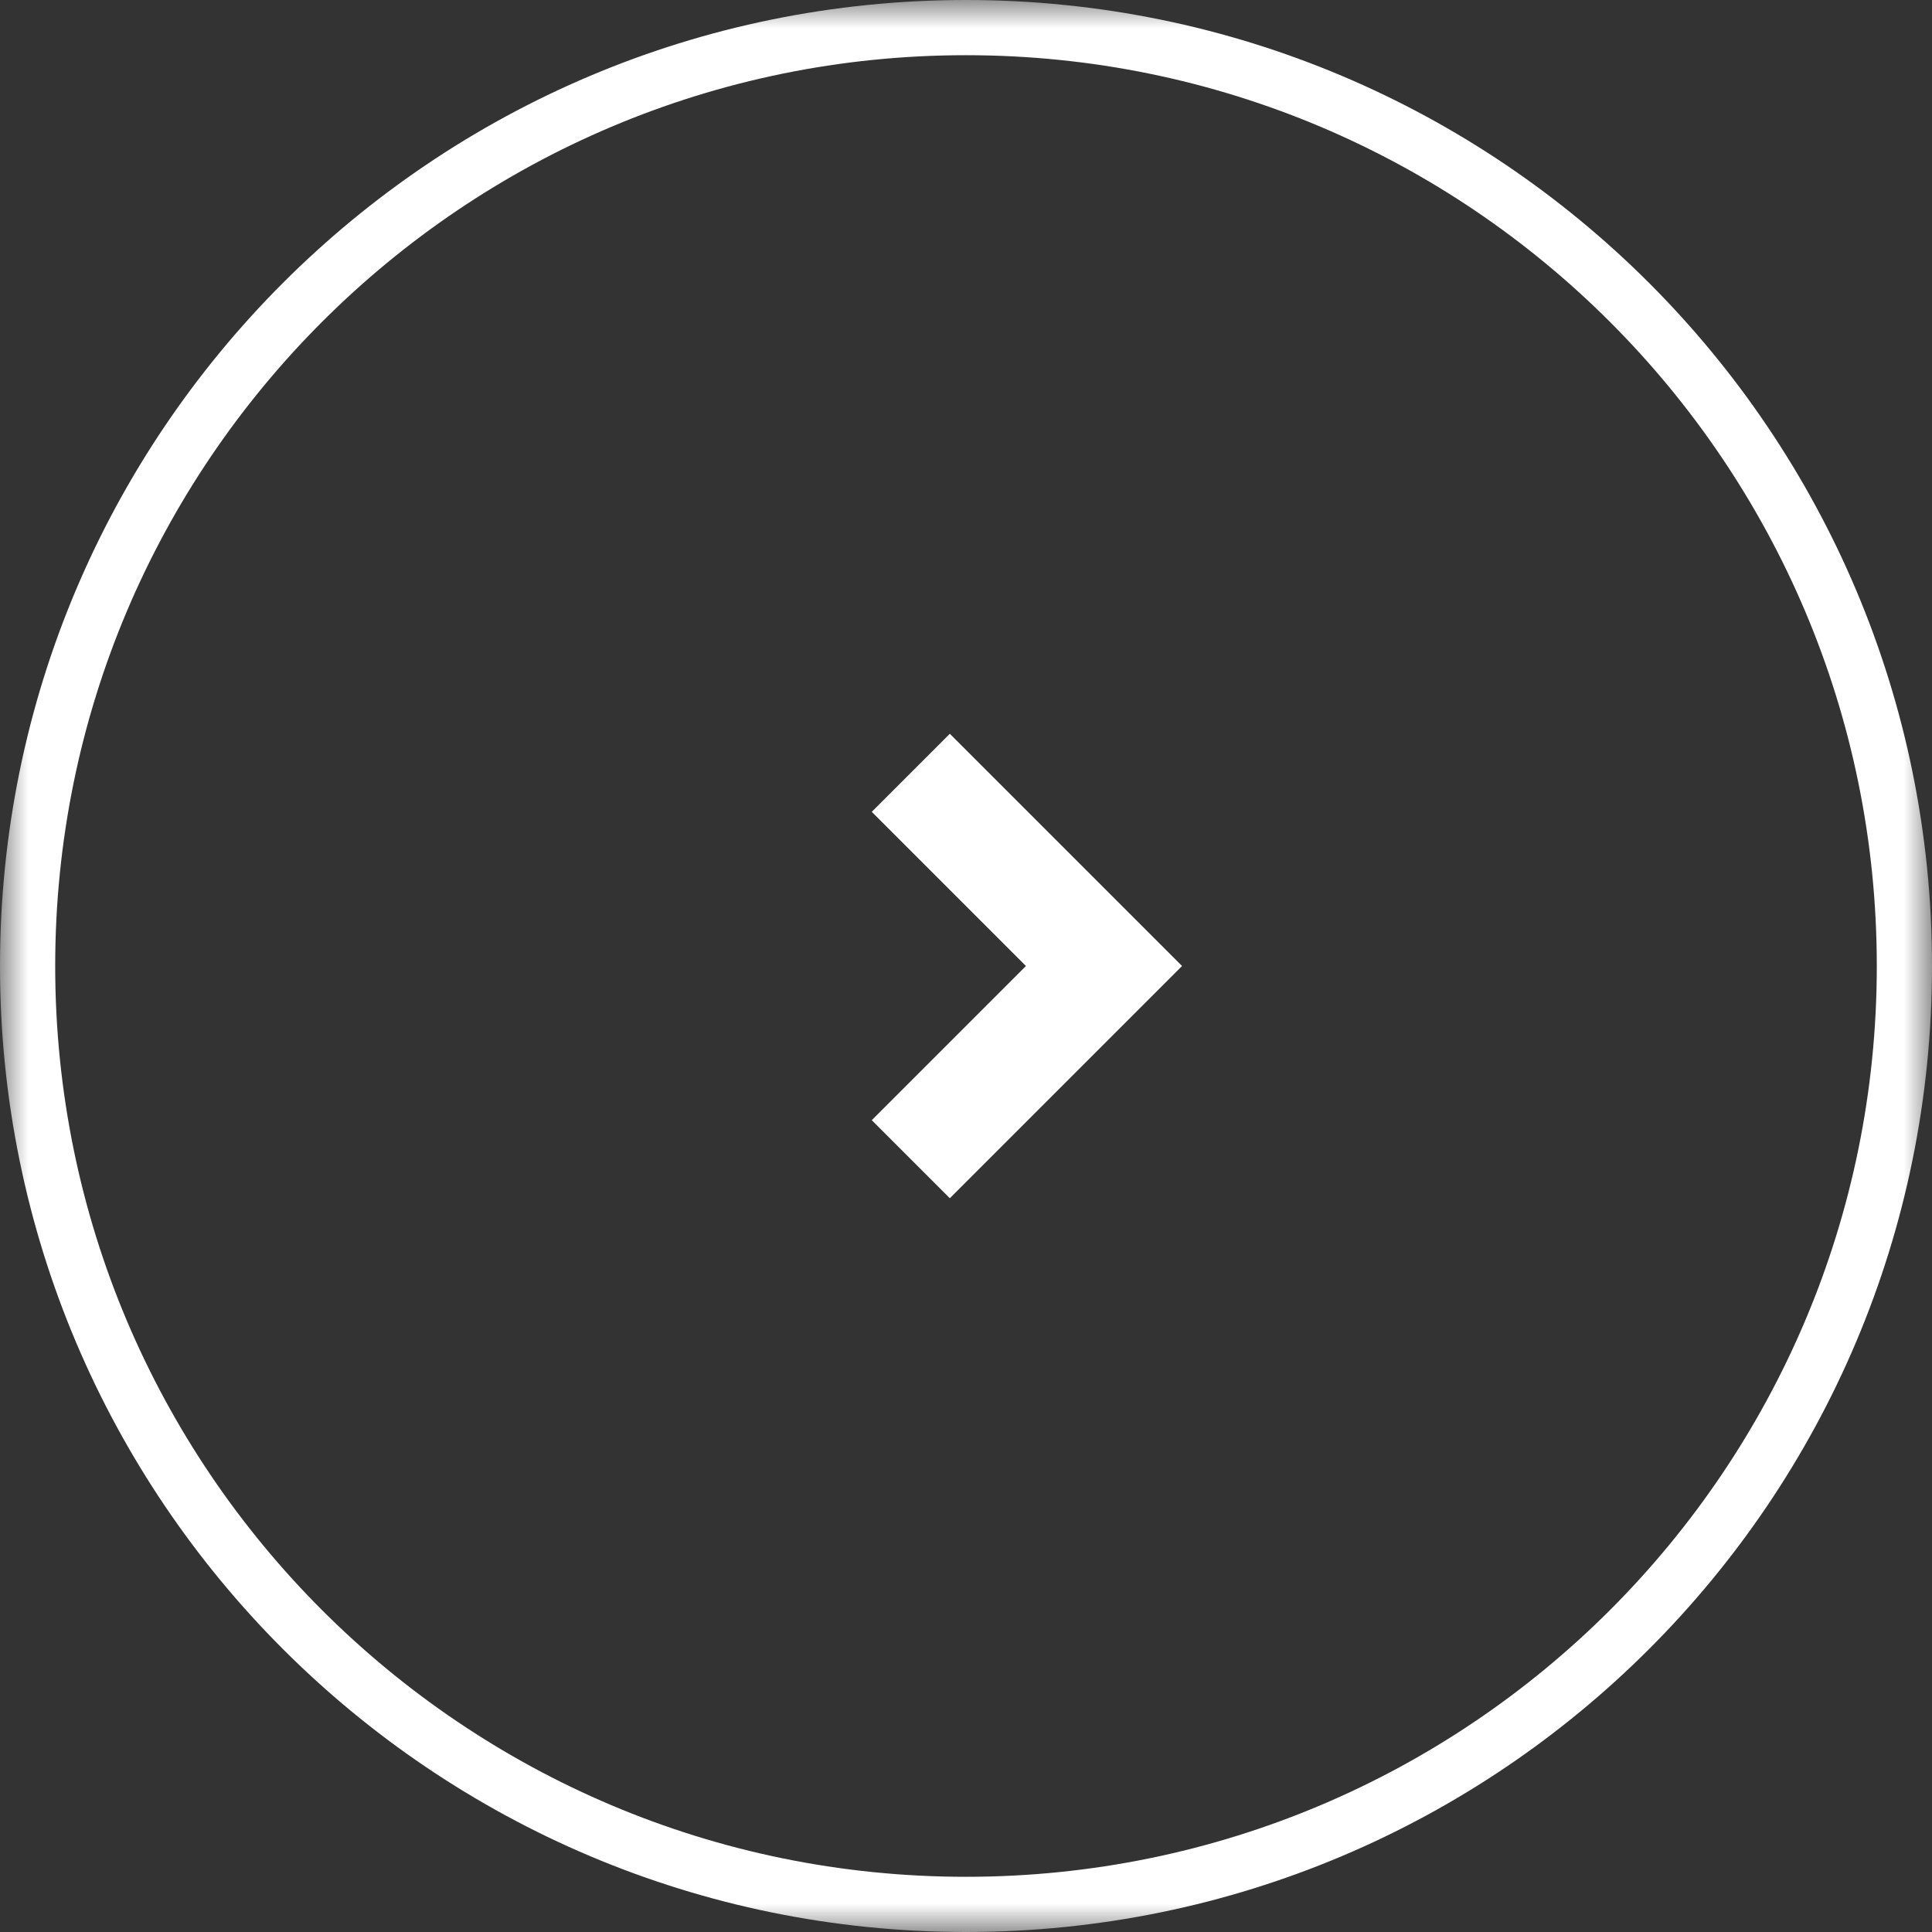 <?xml version="1.0" encoding="UTF-8"?> <svg xmlns="http://www.w3.org/2000/svg" width="35" height="35" viewBox="0 0 35 35" fill="none"><rect x="0" y="0" width="35" height="35" fill="#333333" stroke="none"/><g clip-path="url(#clip0_629_383)"><mask id="mask0_629_383" style="mask-type:luminance" maskUnits="userSpaceOnUse" x="0" y="0" width="35" height="35"><path d="M0 0L0 35H35V0H0Z" fill="white"></path></mask><g mask="url(#mask0_629_383)"><path d="M34.5 17.5C34.5 8.111 26.889 0.5 17.5 0.5C8.111 0.5 0.5 8.111 0.5 17.5C0.5 26.889 8.111 34.5 17.5 34.5C26.889 34.5 34.5 26.889 34.5 17.5Z" stroke="white"></path><path d="M16.5 21L20 17.5L16.5 14" stroke="white" stroke-width="2"></path></g></g><defs><clipPath id="clip0_629_383"><rect width="35" height="35" fill="white"></rect></clipPath></defs></svg> 